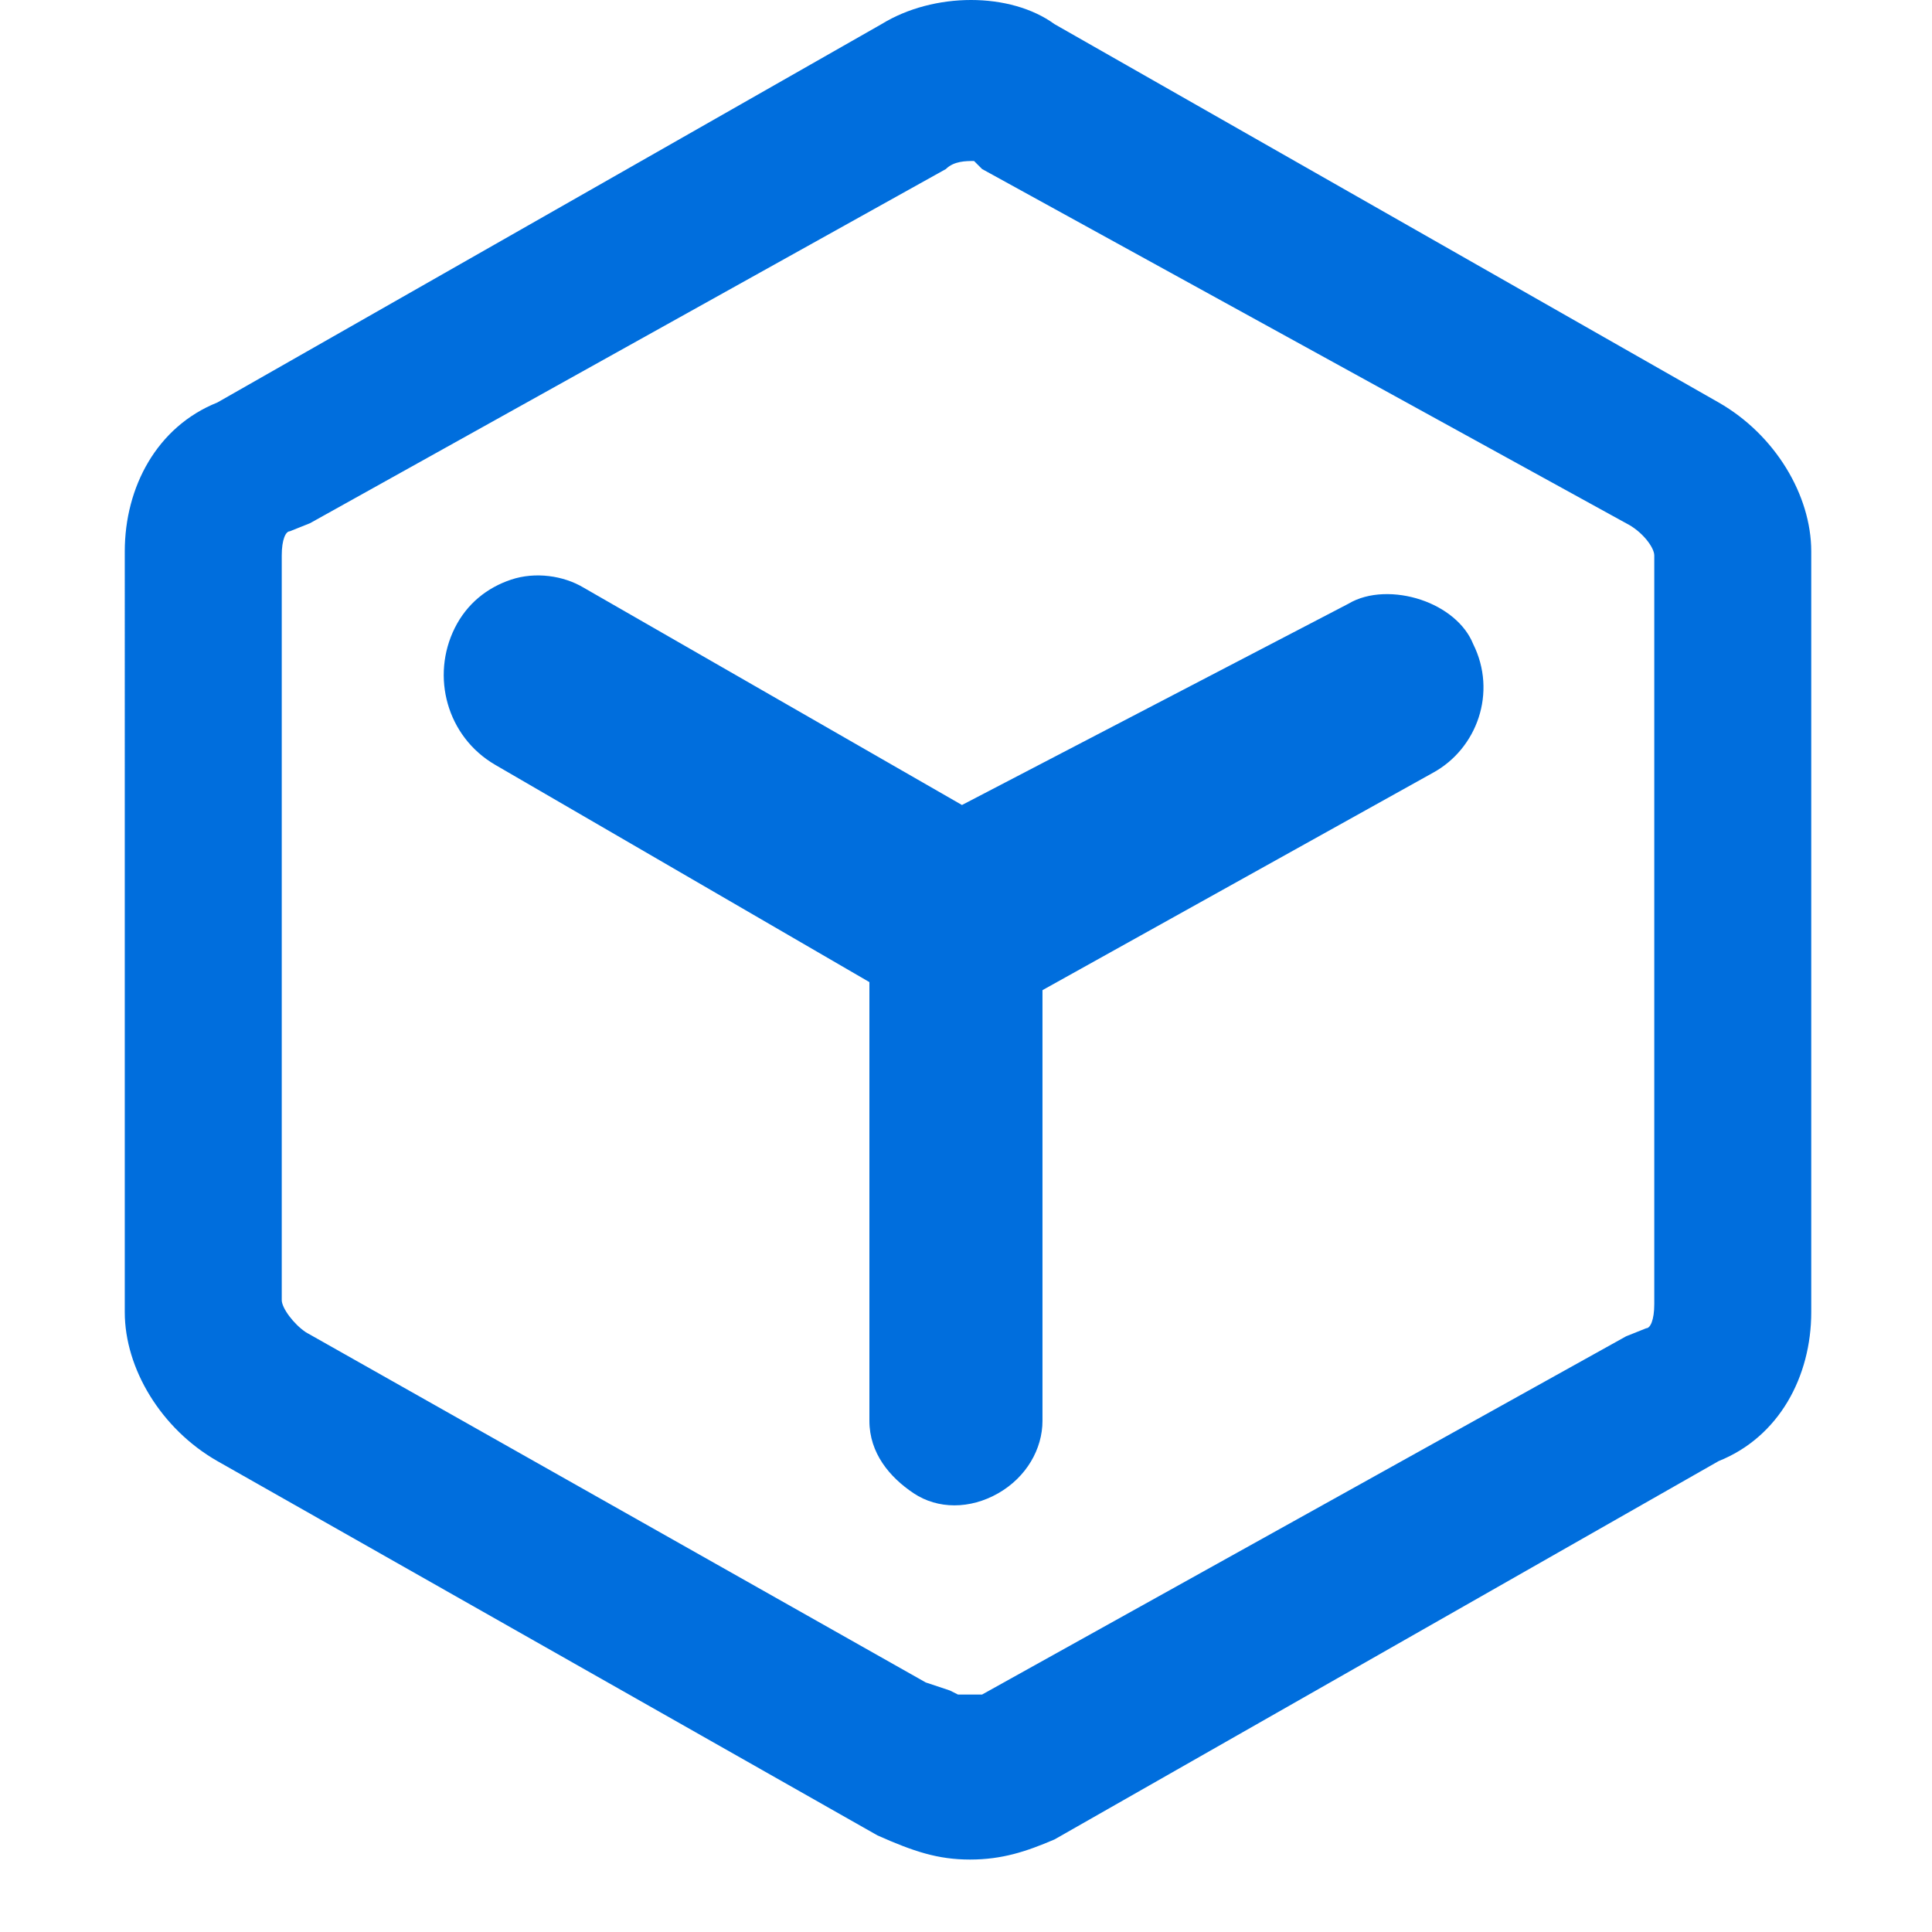 <?xml version="1.0" encoding="utf-8"?>
<!-- Generator: Adobe Illustrator 19.0.0, SVG Export Plug-In . SVG Version: 6.00 Build 0)  -->
<svg version="1.1" id="图层_1" xmlns="http://www.w3.org/2000/svg" xmlns:xlink="http://www.w3.org/1999/xlink" x="0px" y="0px"
	 viewBox="-125 77 48 48" style="enable-background:new -125 77 48 48;" xml:space="preserve">
<style type="text/css">
	.st0{fill:#006edd;}
</style>
<path class="st0" d="M-98.8,77.6l16.5,9.4c1.4,0.8,2.3,2.3,2.3,3.7v18.9c0,1.6-0.8,3.1-2.3,3.7l-16.5,9.4c-0.7,0.3-1.3,0.5-2.1,0.5
	c-0.8,0-1.4-0.2-2.3-0.6l-16.4-9.3c-1.4-0.8-2.3-2.3-2.3-3.7V90.7c0-1.6,0.8-3.1,2.3-3.7l16.5-9.4C-101.8,76.8-99.9,76.8-98.8,77.6
	L-98.8,77.6z M-117.3,90l-0.5,0.2c-0.1,0-0.2,0.2-0.2,0.6l0,18.5c0,0.2,0.3,0.6,0.6,0.8l15.4,8.7l0.6,0.2l0.2,0.1l0.1,0h0.2l0.3,0
	l16-8.9l0.5-0.2c0.1,0,0.2-0.2,0.2-0.6V90.8c0-0.2-0.3-0.6-0.7-0.8l-16-8.8l-0.2-0.2c-0.2,0-0.5,0-0.7,0.2L-117.3,90z M-101.1,97
	l9.6-5c0.5-0.3,1.2-0.3,1.8-0.1c0.6,0.2,1.1,0.6,1.3,1.1c0.6,1.2,0.1,2.6-1,3.2l-9.7,5.4v10.7c0,0.7-0.4,1.4-1.1,1.8
	c-0.7,0.4-1.5,0.4-2.1,0c-0.6-0.4-1.1-1-1.1-1.8v-10.9l-9.3-5.4c-1.2-0.7-1.6-2.2-1-3.4c0.3-0.6,0.8-1,1.4-1.2
	c0.6-0.2,1.3-0.1,1.8,0.2L-101.1,97L-101.1,97z M-101.1,97"/>
</svg>
